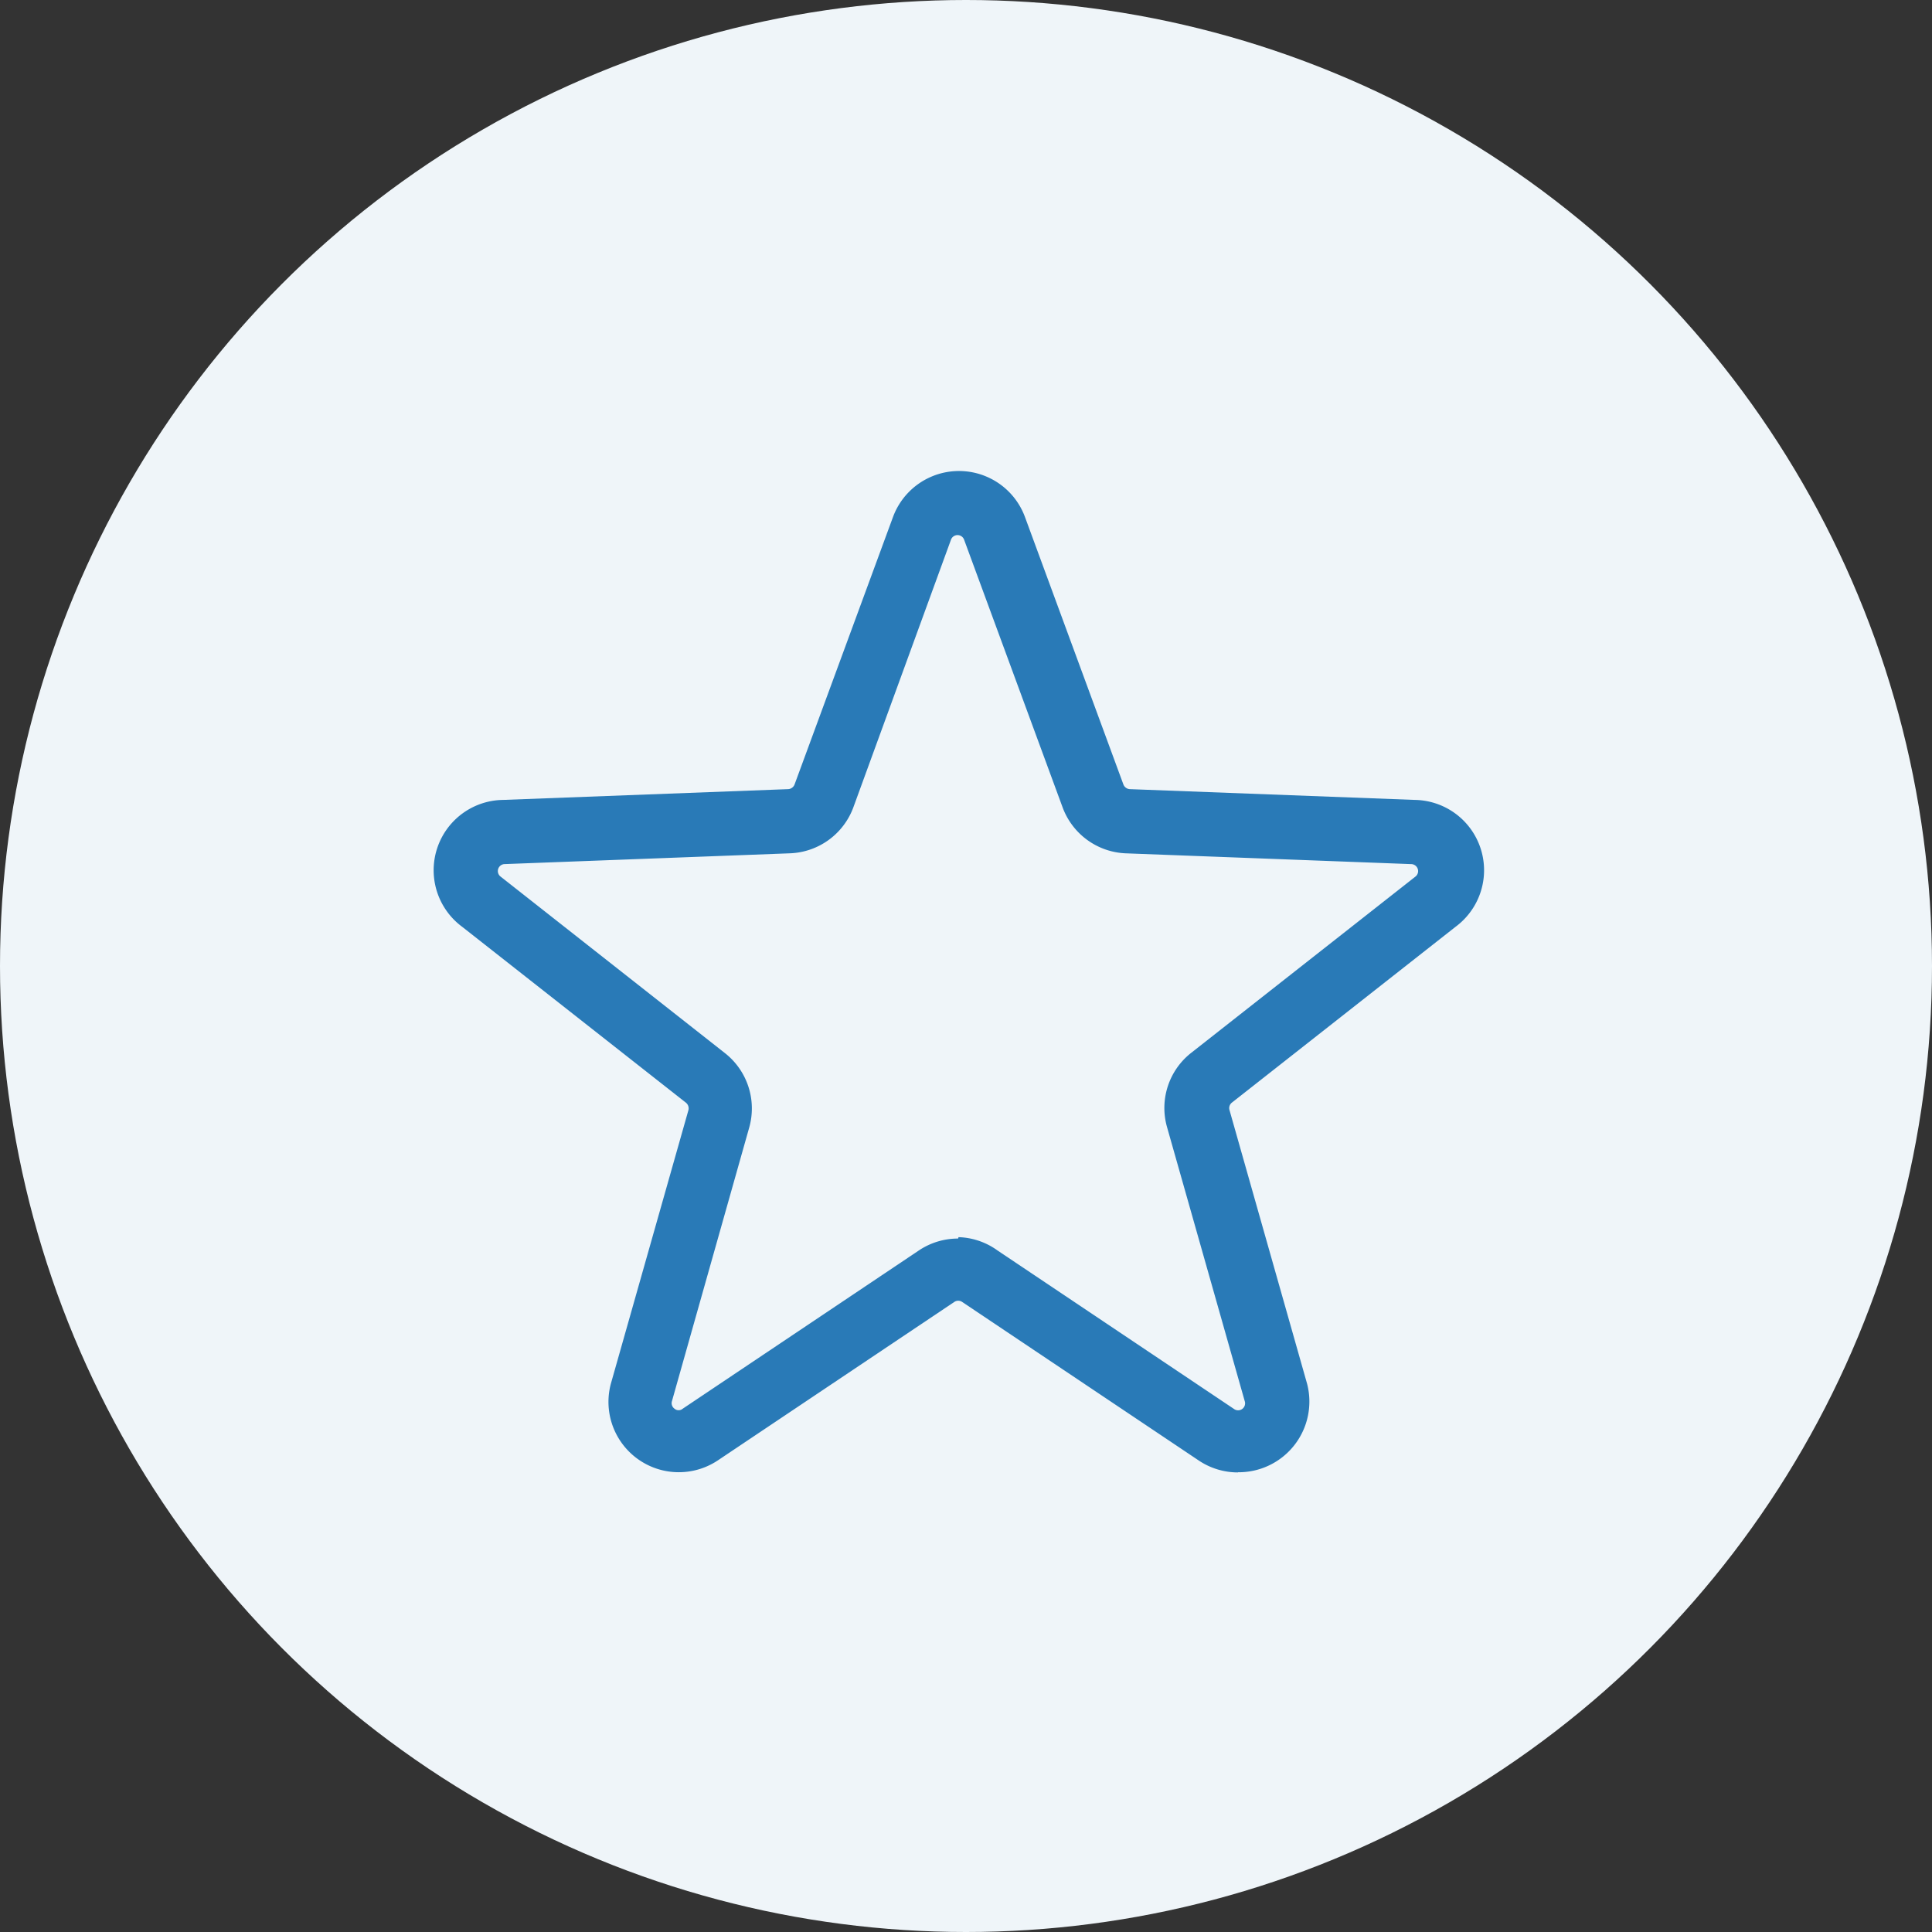 <svg viewBox="0 0 57 57" height="57" width="57" xmlns="http://www.w3.org/2000/svg">
  <rect x="0" y="0" width="57" height="57" fill="#333333" stroke="none"/>
  <g transform="translate(-3167 385)" data-sanitized-data-name="Group 508" data-name="Group 508" id="Group_508">
    <circle fill="#eff5f9" transform="translate(3167 -385)" r="28.5" cy="28.5" cx="28.5" data-sanitized-data-name="Ellipse 82" data-name="Ellipse 82" id="Ellipse_82"></circle>
    <g transform="translate(3177.38 -374.3)" id="star-line">
      <path fill="#297ab7" transform="translate(0 0)" d="M26.141,32.741a2.075,2.075,0,0,1-1.159-.355l-6.974-4.674a.206.206,0,0,0-.234,0L10.8,32.385a2.075,2.075,0,0,1-3.16-2.253l2.29-8.077a.215.215,0,0,0-.075-.224l-6.6-5.188A2.075,2.075,0,0,1,4.463,12.9l8.413-.318a.215.215,0,0,0,.187-.14l2.9-7.88a2.075,2.075,0,0,1,3.9,0l2.9,7.88a.215.215,0,0,0,.187.14l8.413.318a2.075,2.075,0,0,1,1.206,3.739l-6.6,5.188a.206.206,0,0,0-.075.224l2.29,8.077a2.085,2.085,0,0,1-2.038,2.608ZM17.9,25.8a2.066,2.066,0,0,1,1.15.393l6.974,4.674a.206.206,0,0,0,.318-.234l-2.29-8.077a2.066,2.066,0,0,1,.72-2.2l6.6-5.188a.206.206,0,0,0-.122-.374l-8.413-.318a2.075,2.075,0,0,1-1.87-1.365l-2.9-7.88a.206.206,0,0,0-.393,0L14.8,13.11a2.075,2.075,0,0,1-1.87,1.365l-8.413.318a.206.206,0,0,0-.122.374l6.609,5.2a2.075,2.075,0,0,1,.72,2.2L9.445,30.637a.2.2,0,0,0,.075.224.187.187,0,0,0,.243,0l6.974-4.674a2.075,2.075,0,0,1,1.15-.346Z" data-sanitized-data-name="Path 497" data-name="Path 497" id="Path_497"></path>
    </g>
  </g>
</svg>
